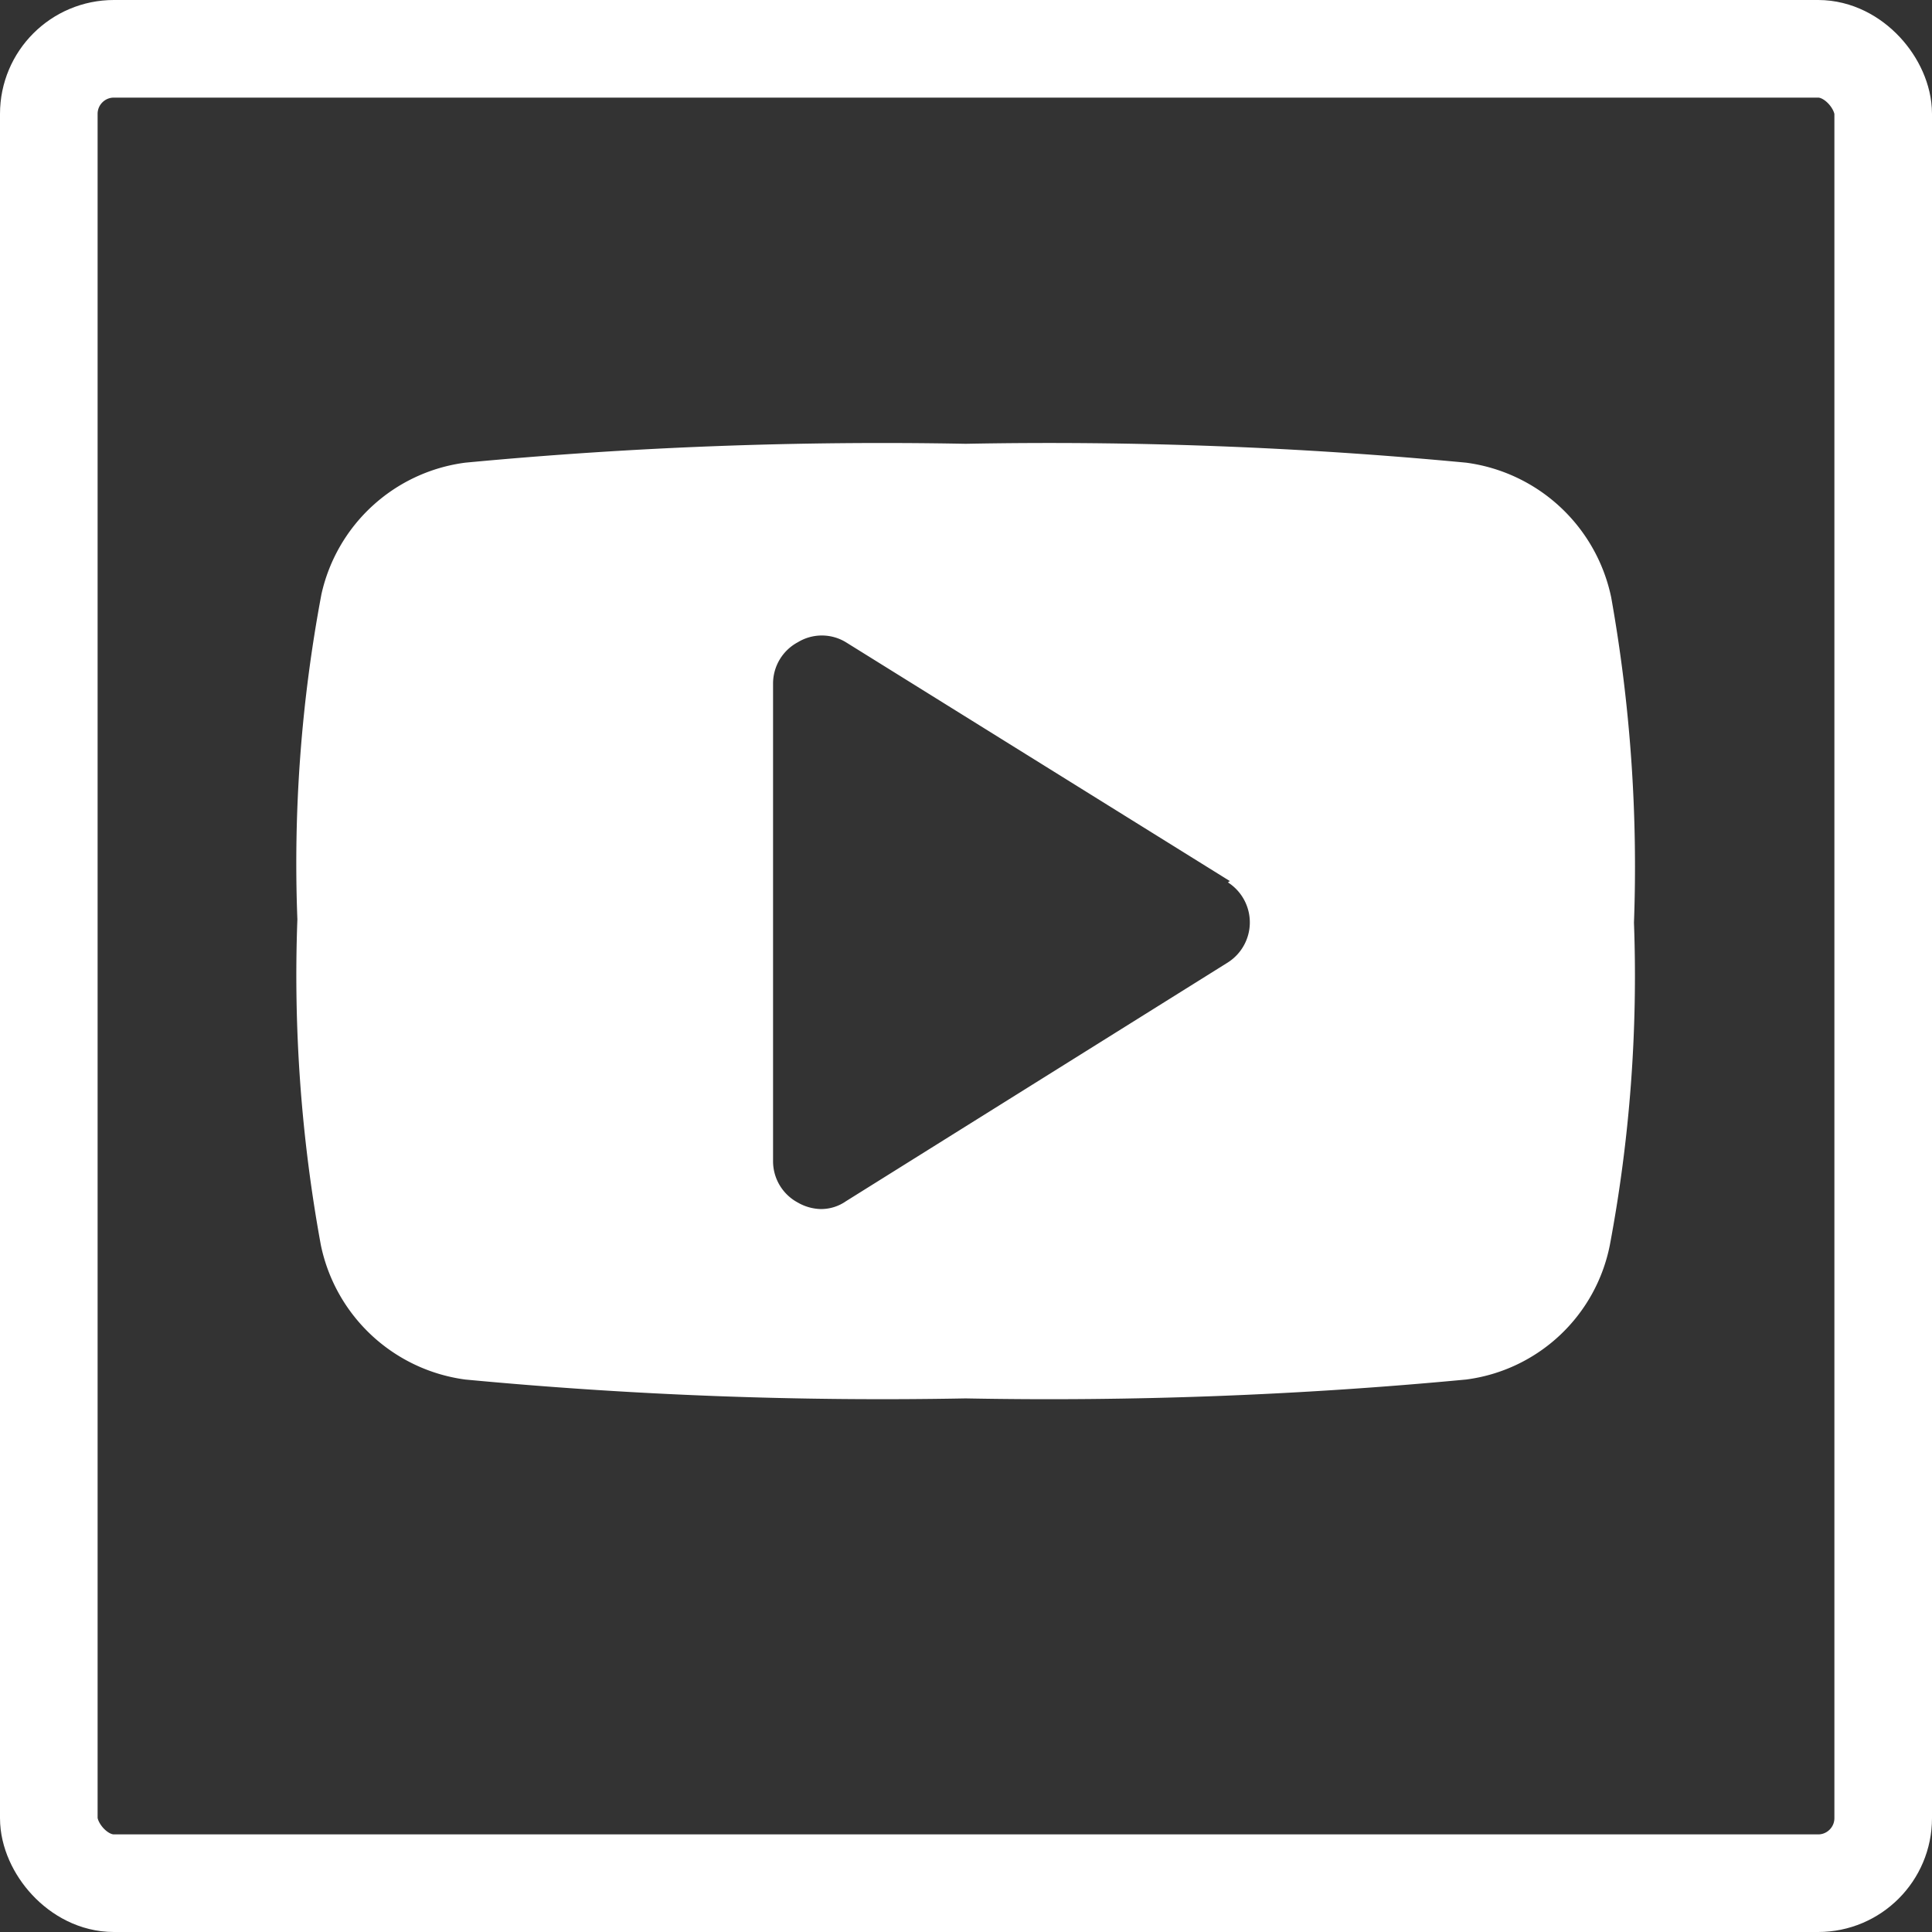 <svg xmlns="http://www.w3.org/2000/svg" viewBox="0 0 29.69 29.69"><rect x="0" y="0" width="29.69" height="29.69" fill="#333333" stroke="none"/><defs><style>.cls-1{fill:#fff;}.cls-2{fill:none;stroke:#fff;stroke-miterlimit:10;stroke-width:1.5px;}</style></defs><title>icon-youtube-white-square</title><g id="Layer_2" data-name="Layer 2"><g id="Layer_1-2" data-name="Layer 1"><g id="icon-youtube-white-square"><path class="cls-1" d="M24.74,19.13a2.59,2.59,0,0,1-2.21,2.07,67.91,67.91,0,0,1-7.69.29,68.08,68.08,0,0,1-7.69-.29,2.62,2.62,0,0,1-2.22-2.07,23,23,0,0,1-.36-5,22.33,22.33,0,0,1,.37-5A2.61,2.61,0,0,1,7.15,7.11a68.08,68.08,0,0,1,7.69-.29,67.91,67.91,0,0,1,7.69.29,2.63,2.63,0,0,1,2.23,2.07,23.58,23.58,0,0,1,.35,5A22.37,22.37,0,0,1,24.74,19.13ZM18.9,13.54,13,9.87a.71.71,0,0,0-.74,0,.72.72,0,0,0-.38.64v7.33a.72.72,0,0,0,.38.64.74.74,0,0,0,.35.1.67.67,0,0,0,.39-.12l5.87-3.67a.73.73,0,0,0,0-1.23Z"/><rect class="cls-2" x="0.75" y="0.75" width="28.19" height="28.19" rx="1" ry="1"/></g></g></g></svg>
